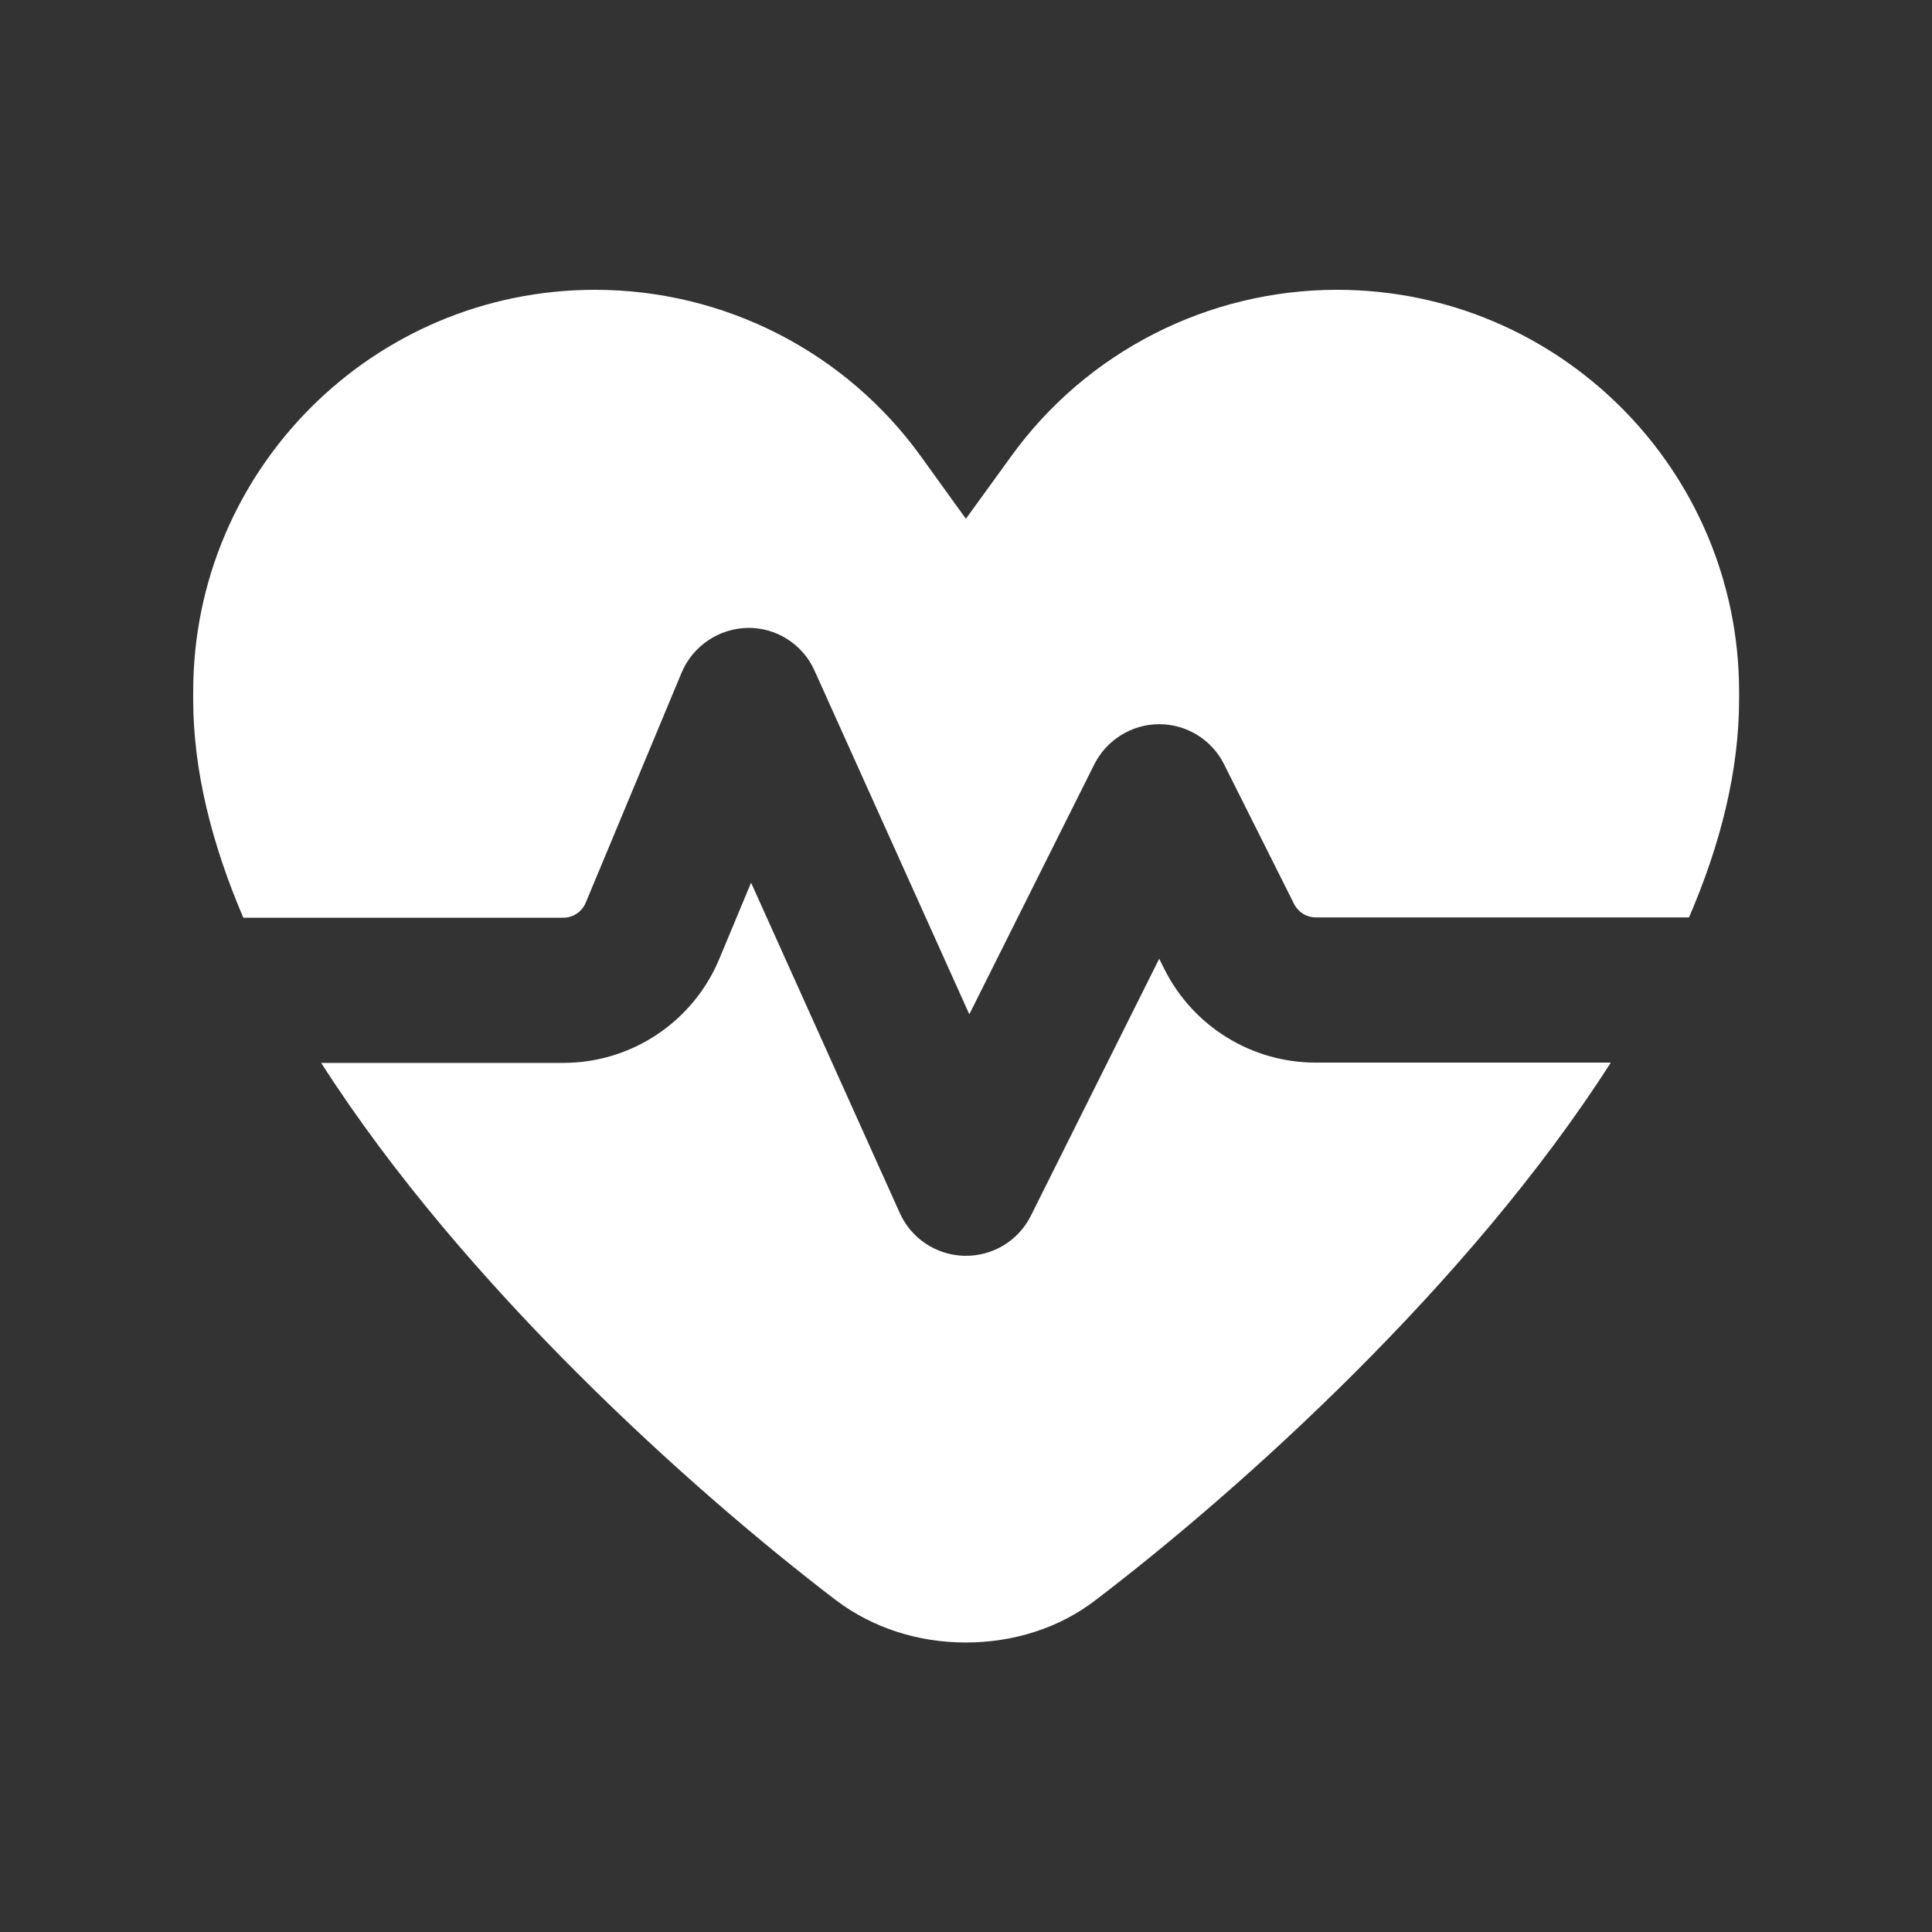 <svg xmlns="http://www.w3.org/2000/svg" viewBox="0 0 640 640" fill="#ffffff"><rect x="0" y="0" width="640" height="640" fill="#333333" stroke="none"/><!--!Font Awesome Free 7.0.0 by @fontawesome - https://fontawesome.com License - https://fontawesome.com/license/free Copyright 2025 Fonticons, Inc.--><path d="m320 171.9-15-20.8C280 116.5 239.9 96 197.1 96 123.6 96 64 155.6 64 229.1v2.6c0 23.6 6.2 48 16.6 72.3h106c3.2 0 6.1-1.9 7.4-4.9l31.8-76.3c3.7-8.8 12.3-14.6 21.8-14.8s18.3 5.4 22.2 14.1L321.1 336l41.4-82.8c4.1-8.1 12.4-13.3 21.5-13.3s17.4 5.1 21.5 13.3l23.2 46.3c1.4 2.7 4.1 4.4 7.2 4.4h123.6c10.5-24.3 16.6-48.7 16.6-72.3V229c-.1-73.4-59.7-133-133.2-133-42.7 0-82.9 20.5-107.9 55.1l-15 20.7zM533.6 352h-97.8c-21.2 0-40.6-12-50.1-31l-1.7-3.4-42.5 85.1c-4.1 8.3-12.7 13.5-22 13.3s-17.6-5.7-21.4-14.1l-49.3-109.5-10.5 25.2c-8.7 20.9-29.1 34.5-51.7 34.5h-80.2c47.2 73.8 123 141.7 170.4 177.9 12.4 9.4 27.6 14.1 43.1 14.1s30.8-4.6 43.1-14.1c47.6-36.3 123.4-104.2 170.6-178"/></svg>